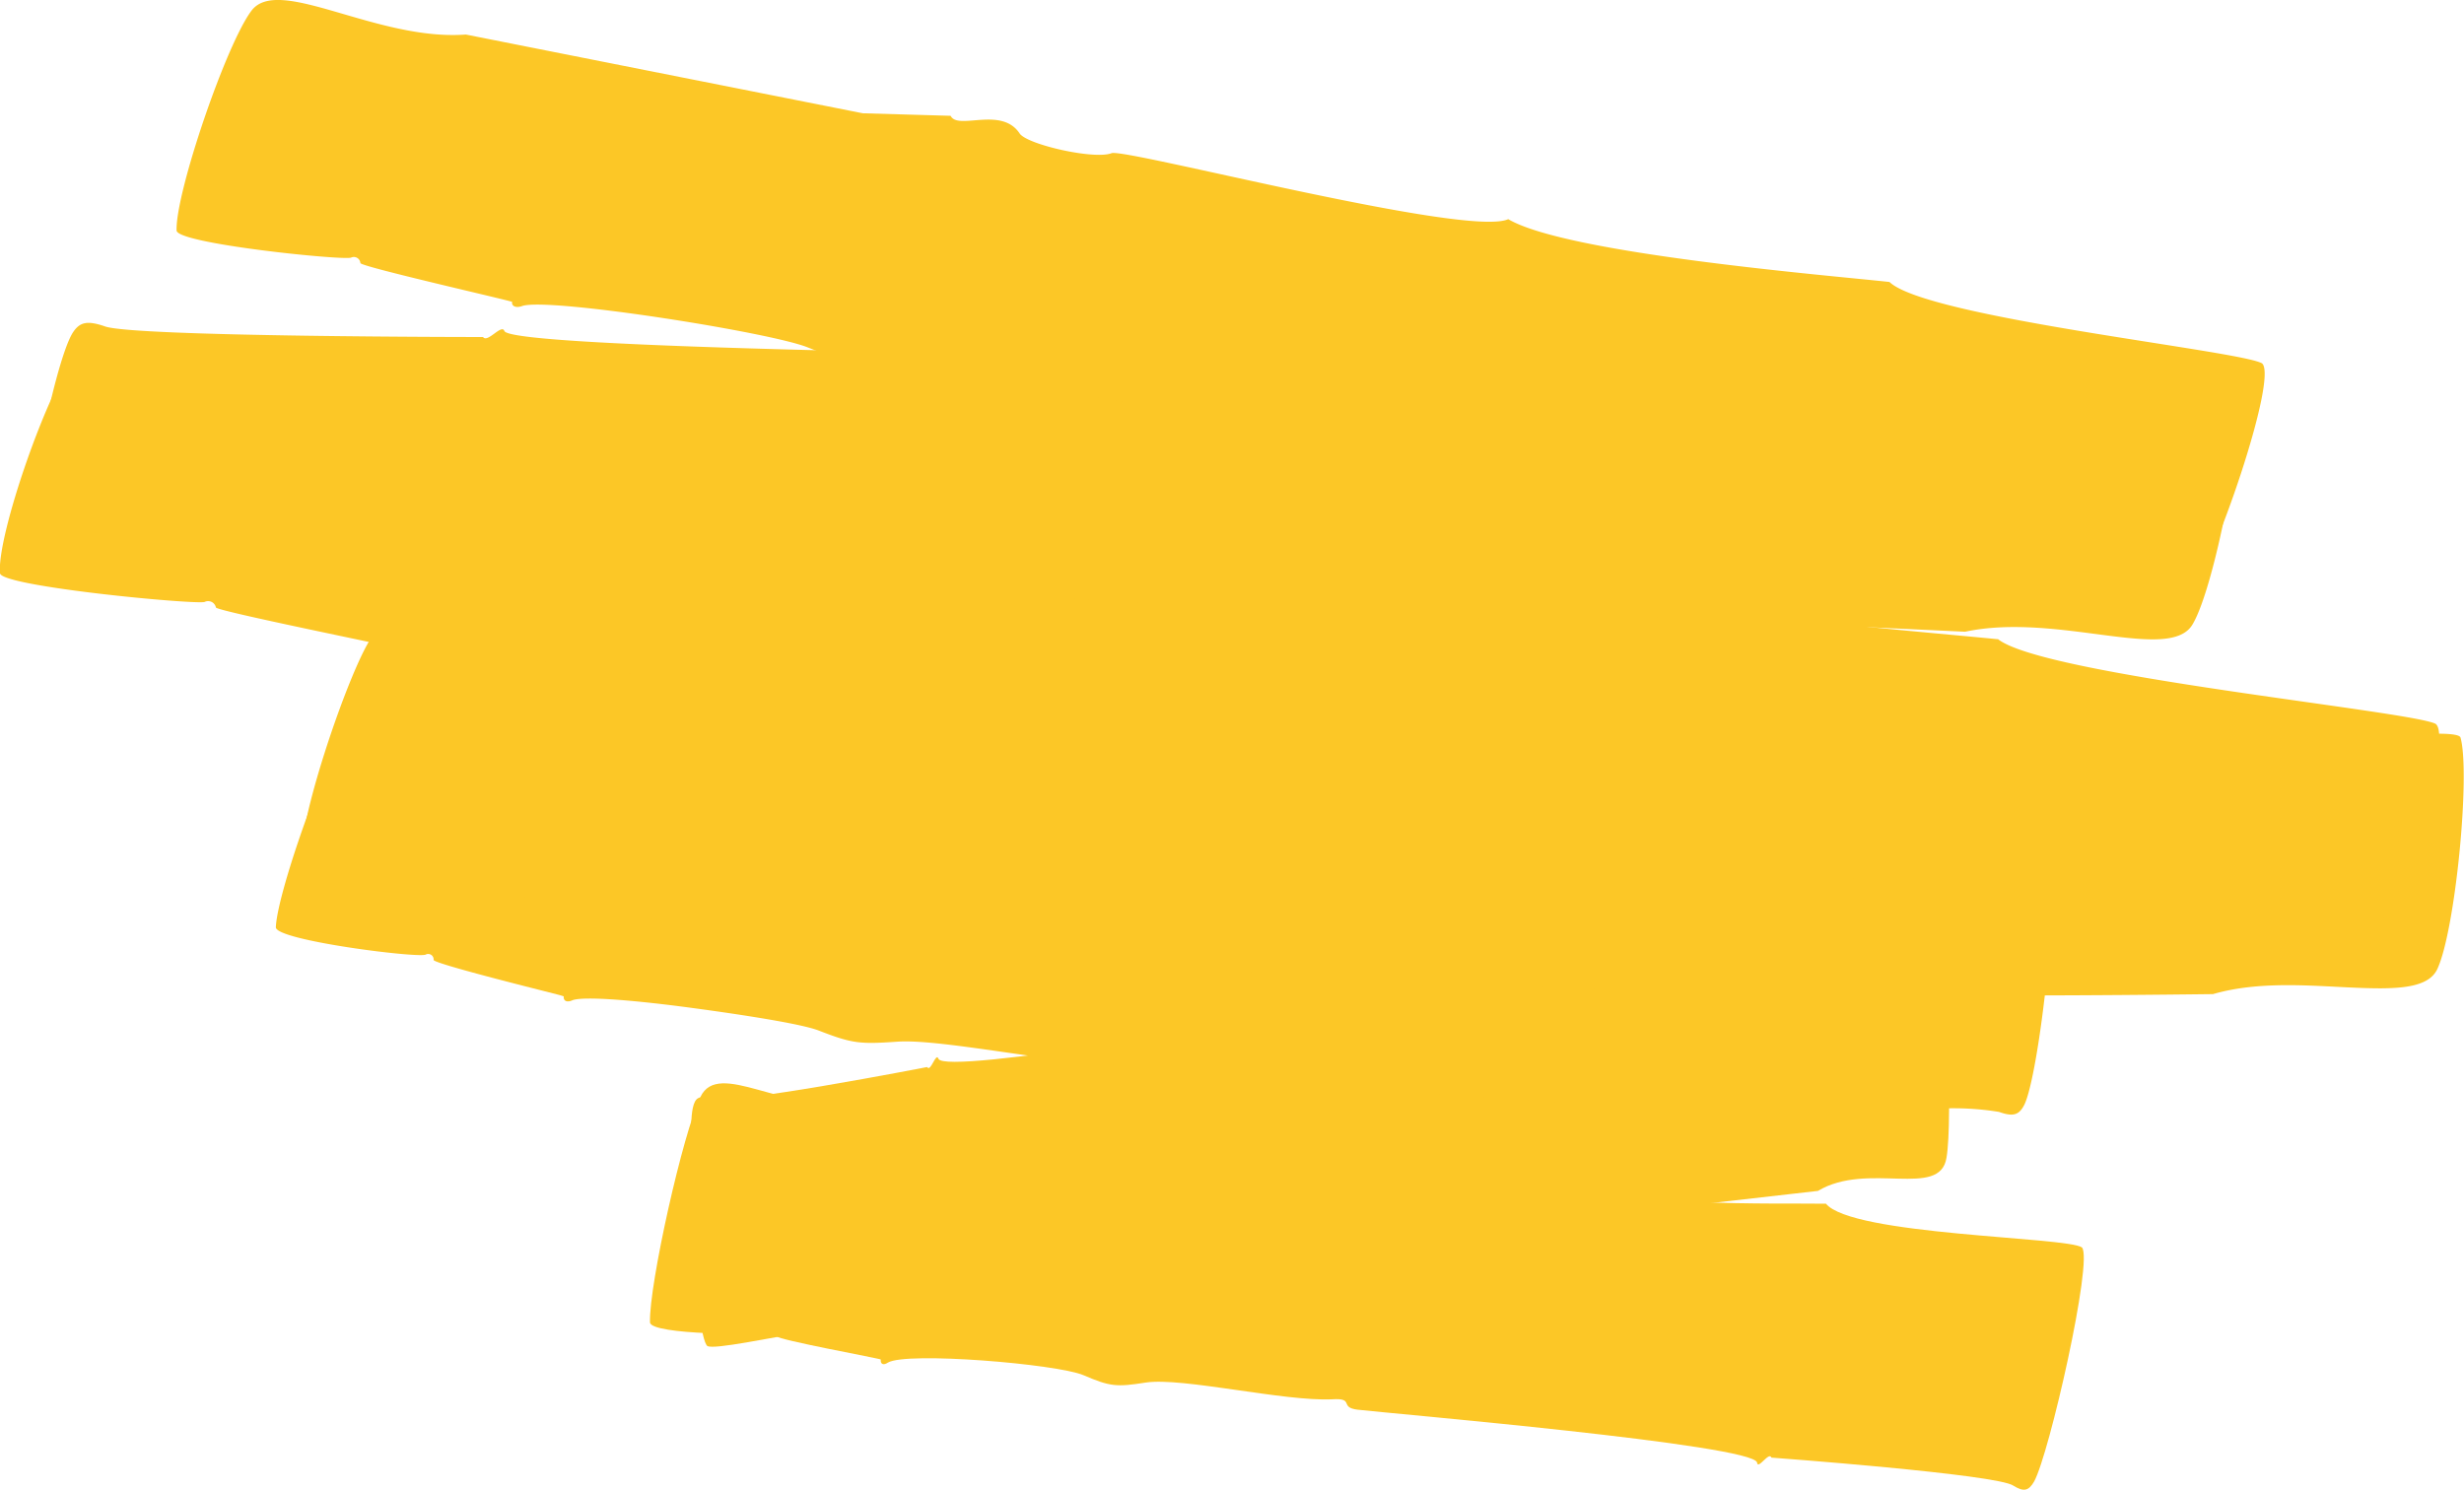 <svg xmlns="http://www.w3.org/2000/svg" xmlns:xlink="http://www.w3.org/1999/xlink" viewBox="0 0 263.16 159.11"><defs><style>.cls-1{fill:none;}.cls-2{clip-path:url(#clip-path);}.cls-3{fill:#fcc726;}</style><clipPath id="clip-path" transform="translate(0 0)"><rect class="cls-1" width="263.16" height="159.11"/></clipPath></defs><g id="Calque_2" data-name="Calque 2"><g id="Calque_1-2" data-name="Calque 1"><g class="cls-2"><path class="cls-3" d="M195,128.56c2.74,3.42,25.81,3.55,27.36,4.69,1.2,1.39-3.49,22.06-5.11,25-.58,1-1.1,1.14-2.21.45-1.73-1.23-25.85-3-25.85-3-.24-.7-1.45,1.35-1.53.53-.33-1.92-39.36-5.26-42.67-5.65-2-.24-.27-1.26-2.69-1.11-5.15.25-16-2.37-19.92-1.79-3.16.5-3.82.43-6.65-.78s-18.91-2.54-20.9-1.35c-.5.34-.82.14-.76-.33,0-.09-11.14-2.12-11.15-2.5s-.34-.75-.7-.47c-.64.39-12.77.36-12.8-1-.11-4,3.52-20.26,5.39-24.08,1.94-4.08,9.13,1.92,15.7.27l29.14,4.14,6.44-.67c.54,1.51,3.72-1.6,5.08,1.15.58,1.1,5.52,2,6.74,1.11,1.05-.67,26.17,5.21,29.11,2.79,4.35,3.06,23.55,2.53,28,2.62" transform="translate(0 0)"/><path class="cls-3" d="M100.56,141.71c-3.21-2.64-23.33,2.8-25,2.08-1.38-1.06-2.28-22.21-1.57-25.42.25-1.15.69-1.37,1.81-1,1.81.78,23.22-3.39,23.22-3.39.38.62.94-1.66,1.21-.88.75,1.79,35.52-4.42,38.5-4.85,1.81-.25.54,1.16,2.61.43,4.42-1.49,14.48-1.57,17.77-3.09,2.63-1.25,3.22-1.33,6-.85s17.07-2.11,18.52-3.74c.34-.45.67-.34.74.13,0,.1,10.21-.64,10.3-.28s.48.65.73.3c.46-.54,11-3.45,11.39-2.1,1.05,3.82,1.81,20.47,1.1,24.62-.7,4.42-8.41.35-13.73,3.54l-26.36,3-5.44,2.21c-.84-1.33-2.86,2.44-4.7.11-.77-.92-5.29-.6-6.14.56-.75.9-24,1.28-26,4.33-4.52-1.9-21.11,3.25-25,4.23" transform="translate(0 0)"/><path class="cls-3" d="M184.63,91c3.22,2.68,23.63,1.63,28.26,1.47,3-.09,5.11-.09,5.62.14,1.69,1.22-.74,22.31-2.32,25.42-.56,1.1-1.21,1.27-2.7.74a30.56,30.56,0,0,0-6.14-.36c-4.29,0-4.93,0-26.77.12-.38-.68-1.67,1.46-1.87.64-.35-1-43-3.37-44.13-3.45-5.23-.37-9.11-.69-10.16-.79-2.55-.23-.4-1.26-3.44-1.16-6.49.22-20.21-2.85-25.15-2.5-4,.28-4.82.2-8.39-1.19-1.82-.7-7.78-1.64-13.57-2.42s-11.45-1.28-12.72-.82c-.63.29-1,.05-.94-.41,0,0-.22-.08-.6-.18l-1.57-.4c-.37-.1-11.74-2.93-11.73-3.31a.58.58,0,0,0-.85-.57c-.82.39-16-1.51-16-2.92.17-4,5.88-19.71,8.39-23.28,1.34-1.89,4-1.08,7.47.1s7.56,2.67,11.58,2.26c38.7,8.07,35.79,6.75,43.24,6.43.67,1.55,4.47-1.38,6.2,1.38.71,1.13,6.78,2.19,8.25,1.35.58-.29,16.35,2.12,17,2.2,4.14.52,7.65,1,11.82,1.13,3.42.14,6,0,6.85-.61,5.92,3,27.71,1.39,34.34,1" transform="translate(0 0)"/><path class="cls-3" d="M74.62,99.94c-3.92-3.35-39.39-6.12-42.08-7.64-1.84-1.55,5-21.79,7.39-24.53.85-1,1.65-1,3.29-.19a39.62,39.62,0,0,0,7.13,1.58C61,70.91,69.09,71.65,76.24,72.43c2.25.25,3.45.35,5.69.54.39.72,2.09-1.28,2.25-.44.5,1.58,28.83,4,30.48,4.17,7.75.64,19.27,1.34,21.74,1.46l12.09.56c3,.15.56,1.23,4.17,1,7.65-.51,24.22,1.47,30,.48,4.65-.8,5.62-.67,10.06.16,5.45,1,28.73.26,31.4-1.32.67-.4,1.18-.26,1.19.21.23,0,17,.45,17.09.63a.71.71,0,0,0,1.14.35c.89-.43,18.87-2.8,19.25-1.44,1.07,3.89-.55,20.56-2.47,24.7-1,2.19-4.59,2.2-9.12,2s-10-.71-14.85.7c-57.12.68-35.57-1.44-55.1,1.06-1.07-1.45-5.42,1.89-8-.74-1-1.08-8.73-1.58-10.51-.65-.37.2-3.12,0-7.09-.27-9.54-.71-27.17-2.21-29.31-2.31-4.29-.19-7.54-.09-8.61.49-5.18-2.37-23.51-2.89-43.17-3.8" transform="translate(0 0)"/><path class="cls-3" d="M213.36,68.25c4.8,3.9,44.1,7.68,46.77,9.07,2.1,1.6-5.06,21.79-7.71,24.48-.94,1-1.84,1-3.75.11-3-1.52-44.14-7.08-44.14-7.08-.43-.75-2.41,1.14-2.58.29-.63-2-67.22-11.54-72.88-12.46-3.44-.56-.52-1.33-4.63-1.55-8.75-.56-27.3-4.93-34-5-5.36,0-6.49-.18-11.36-1.84S46.8,68.74,43.45,69.64c-.83.26-1.38,0-1.31-.46,0-.09-19-3.91-19.08-4.29a.85.85,0,0,0-1.21-.59C20.78,64.6.11,62.65,0,61.23c-.36-4,5.19-19.95,8.23-23.52,3.13-3.83,15.62,3.38,26.74,2.75l49.79,8.8,10.93.34c1,1.61,6.28-1,8.7,2,1,1.2,9.47,2.89,11.52,2.19,1.77-.52,44.77,9.4,49.68,7.42,7.52,3.78,40.21,6.29,47.75,7.07" transform="translate(0 0)"/><path class="cls-3" d="M46.65,63.53c-4.74-3.22-40.44-1.77-43-2.79C1.59,59.43,5.75,38.47,7.83,35.45c.73-1.07,1.53-1.21,3.34-.6C14,36,51.59,36,51.59,36c.47.68,2-1.45,2.28-.64.79,1.91,61.63,2.55,66.81,2.71,3.15.1.61,1.25,4.33.93,7.92-.61,25,1.27,31.06.41,4.81-.71,5.84-.68,10.4.33S196.08,41,199,39.68c.71-.37,1.24-.2,1.23.27,0,.1,17.54,1.36,17.61,1.73a.74.74,0,0,0,1.15.43c.93-.44,19.69-1.24,19.94.15.77,4-2.42,20.46-4.74,24.4-2.38,4.21-14.4-1.29-24.31.82l-45.68-2.14-9.85,1.11c-1.06-1.46-5.51,1.85-8-.8-1.06-1.05-8.83-1.61-10.59-.64-1.52.74-41.23-3.4-45.42-.79-7.17-2.74-36.79-.9-43.65-.69" transform="translate(0 0)"/><path class="cls-3" d="M201.8,30.12c4,3.84,37.55,7.33,39.8,8.7,1.73,1.58-5.25,21.73-7.64,24.43-.84,1-1.61,1-3.22.13-2.5-1.49-37.62-6.74-37.62-6.74-.34-.74-2.11,1.15-2.22.31-.47-2-57.26-11-62.09-11.9-2.92-.53-.38-1.32-3.91-1.51-7.49-.5-23.24-4.71-29-4.7-4.61,0-5.57-.13-9.68-1.75s-27.51-5.32-30.42-4.41c-.72.27-1.19,0-1.1-.43,0-.1-16.21-3.77-16.21-4.15a.7.7,0,0,0-1-.58c-.93.31-18.6-1.49-18.63-2.9-.13-4,5.29-19.9,8-23.48C29.75-2.69,40.18,4.4,49.76,3.69L92.15,12.1l9.38.27c.78,1.59,5.43-1.07,7.38,1.9.84,1.19,8,2.81,9.81,2.09,1.54-.52,38.06,9.06,42.36,7.05,6.31,3.71,34.27,6,40.72,6.71" transform="translate(0 0)"/></g></g></g></svg>
